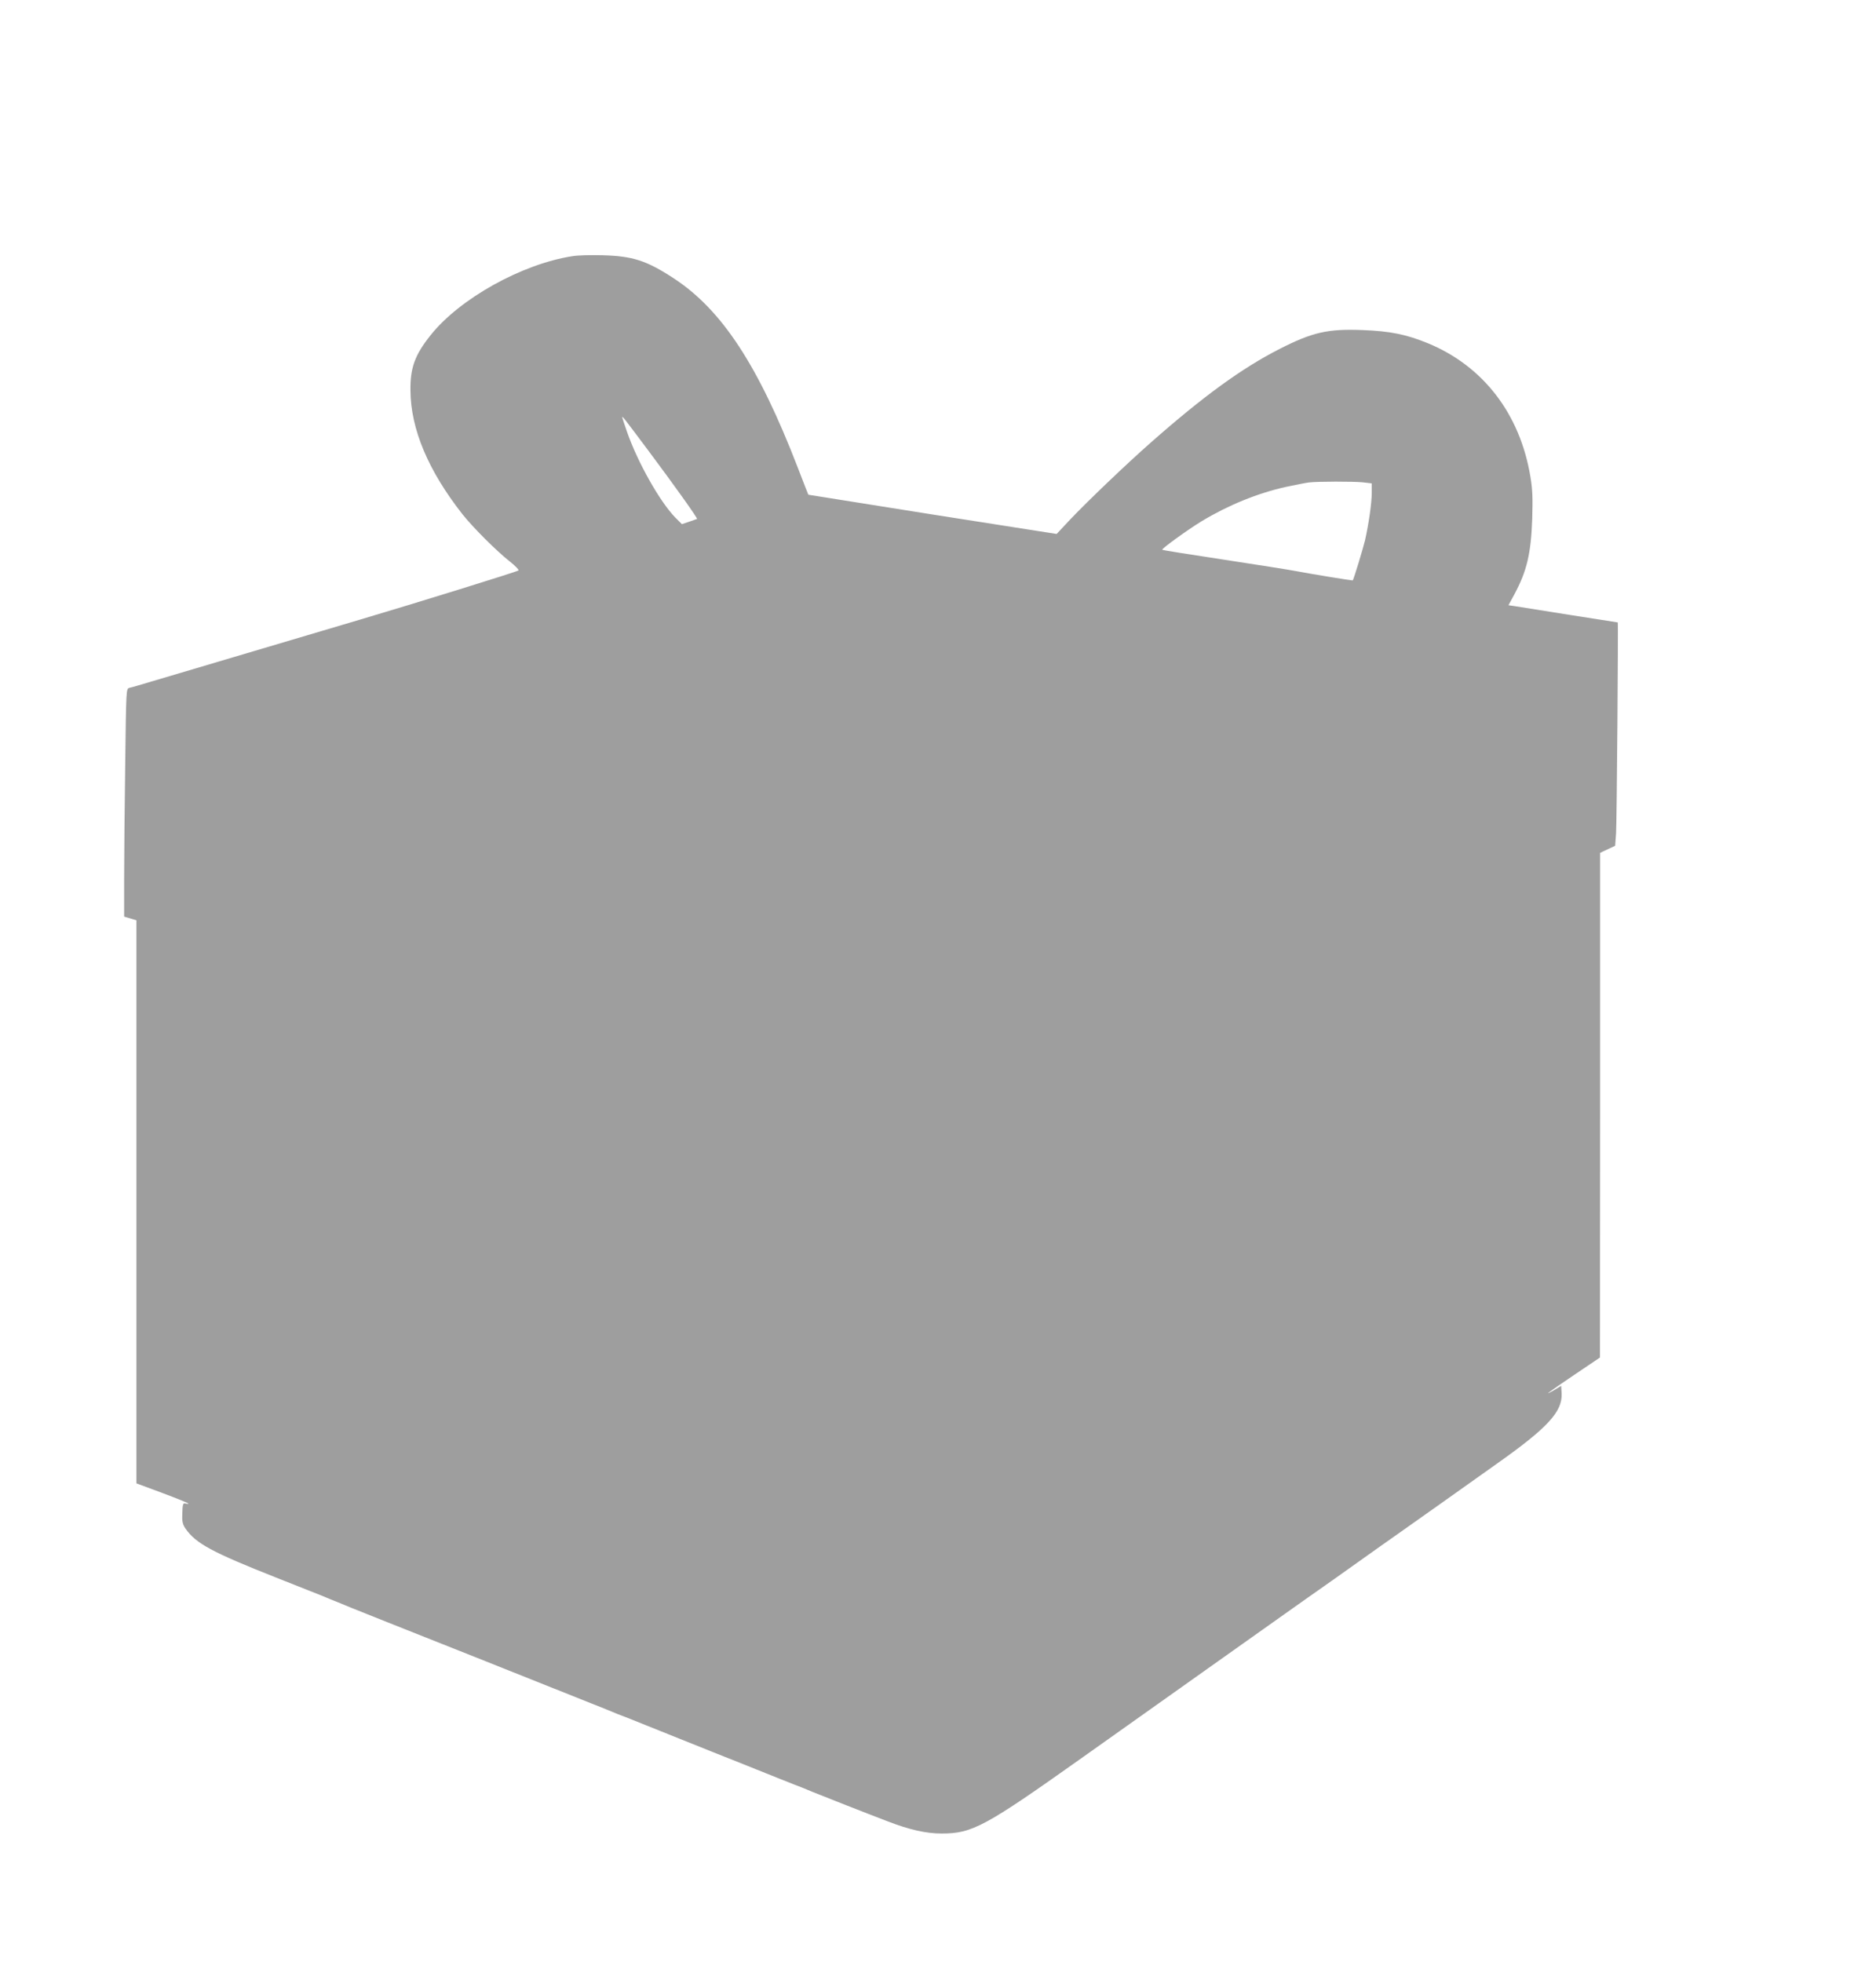 <?xml version="1.0" standalone="no"?>
<!DOCTYPE svg PUBLIC "-//W3C//DTD SVG 20010904//EN"
 "http://www.w3.org/TR/2001/REC-SVG-20010904/DTD/svg10.dtd">
<svg version="1.0" xmlns="http://www.w3.org/2000/svg"
 width="1224pt" height="1280pt" viewBox="0 0 1224 1280"
 preserveAspectRatio="xMidYMid meet">
<g transform="translate(0,1280) scale(0.1,-0.1)"
fill="#9e9e9e" stroke="none">
<path d="M3735 11129 c-330 -51 -736 -277 -926 -516 -102 -128 -133 -212 -131
-361 2 -251 116 -522 339 -806 68 -86 225 -243 311 -310 34 -27 59 -53 55 -57
-9 -8 -670 -213 -1028 -319 -149 -44 -1153 -342 -1355 -402 -74 -22 -144 -43
-156 -45 -21 -5 -21 -9 -27 -500 -4 -273 -7 -608 -7 -744 l0 -248 40 -12 40
-12 0 -1837 0 -1836 170 -63 c93 -35 170 -66 170 -69 0 -2 -8 -2 -18 0 -19 5
-21 0 -23 -84 -1 -34 5 -56 22 -80 67 -96 172 -153 589 -318 140 -55 276 -109
303 -120 26 -11 71 -30 100 -41 28 -12 72 -30 97 -40 25 -10 403 -161 840
-334 437 -174 804 -321 815 -325 11 -5 45 -19 75 -31 30 -11 76 -29 103 -40
26 -10 70 -28 97 -39 28 -11 73 -29 100 -40 28 -11 73 -29 100 -40 -631 252
1371 -549 200 -80 28 -11 73 -29 100 -40 -435 174 925 -370 200 -80 28 -11 73
-29 100 -40 28 -11 71 -29 98 -39 26 -11 72 -29 102 -40 30 -12 64 -26 75 -31
18 -8 356 -141 490 -192 138 -53 247 -78 348 -78 201 0 281 43 925 500 355
252 653 463 881 625 133 94 328 232 433 307 106 75 213 151 238 168 25 17 133
94 240 170 107 76 215 153 240 170 25 17 155 110 290 205 135 96 301 214 369
262 339 239 435 344 430 463 l-3 50 -43 -26 c-85 -49 -40 -16 127 97 l169 114
1 1646 0 1646 49 23 49 23 6 81 c5 66 15 1376 11 1376 -2 0 -620 97 -671 106
l-42 6 39 72 c81 151 108 265 116 492 4 137 2 192 -12 275 -68 410 -308 722
-671 871 -140 57 -244 78 -423 85 -228 9 -328 -14 -542 -123 -246 -125 -501
-311 -842 -612 -160 -141 -412 -382 -523 -499 l-90 -96 -810 127 c-445 71
-810 129 -810 129 -1 1 -32 81 -69 177 -258 668 -496 1030 -810 1235 -177 116
-269 145 -465 150 -74 2 -162 0 -195 -6z m492 -1264 c169 -226 326 -446 321
-450 -2 -1 -25 -9 -51 -18 l-48 -16 -45 45 c-100 104 -244 359 -313 557 -17
49 -31 91 -31 95 0 10 9 -2 167 -213z m4662 -211 l61 -7 0 -61 c0 -68 -20
-205 -44 -311 -13 -54 -74 -255 -80 -261 -2 -2 -279 43 -366 60 -47 9 -262 43
-479 76 -217 33 -396 61 -398 64 -6 6 165 130 257 186 172 104 365 183 550
224 63 13 131 27 150 29 61 7 285 7 349 1z"/>
</g>
</svg>
